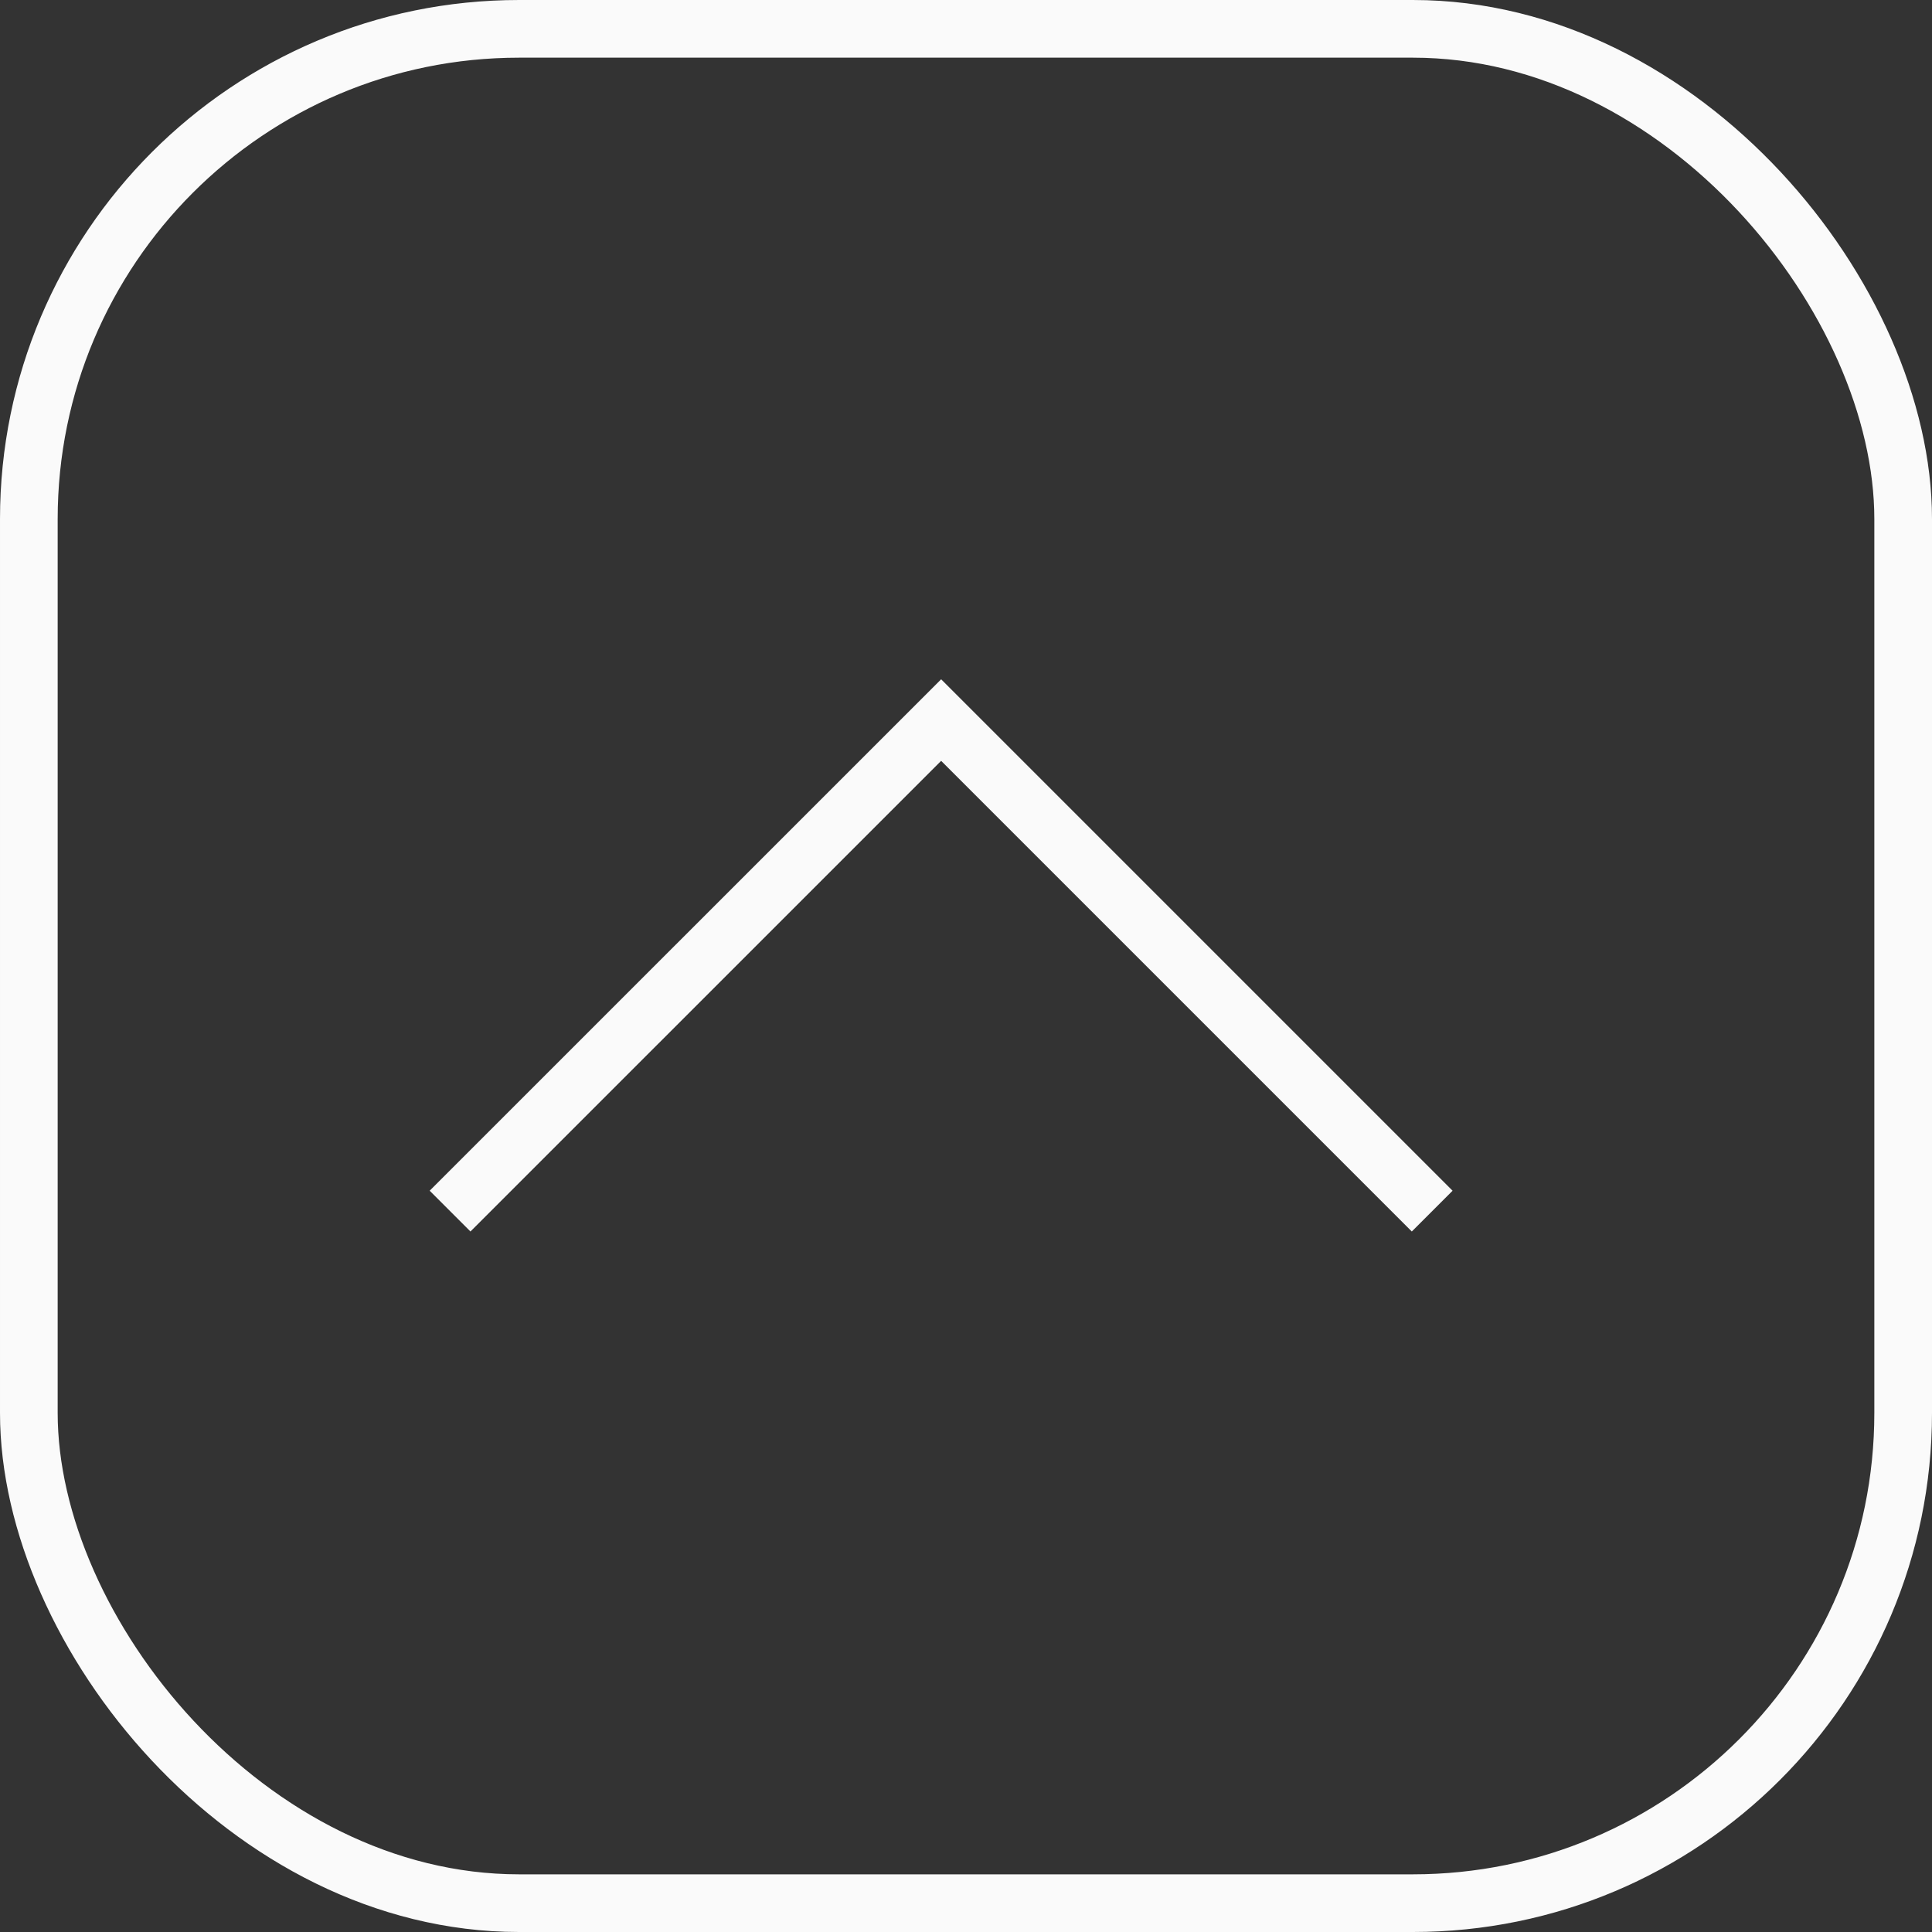 <svg xmlns="http://www.w3.org/2000/svg" width="67" height="67" viewBox="0 0 67 67">
  <rect x="0" y="0" width="67" height="67" fill="#333333" stroke="none"/>
  <g id="Component_2_2" data-name="Component 2 – 2" transform="translate(67 67) rotate(180)">
    <g id="Rectangle_47" data-name="Rectangle 47" fill="none" stroke="#fafafa" stroke-linejoin="round" stroke-width="2">
      <rect width="67" height="67" rx="18" stroke="none"/>
      <rect x="1" y="1" width="65" height="65" rx="17" fill="none"/>
    </g>
    <path id="Path_94" data-name="Path 94" d="M944.333,958l17.029,17.029L978.392,958" transform="translate(-927 -933)" fill="none" stroke="#fafafa" stroke-width="2"/>
  </g>
</svg>
